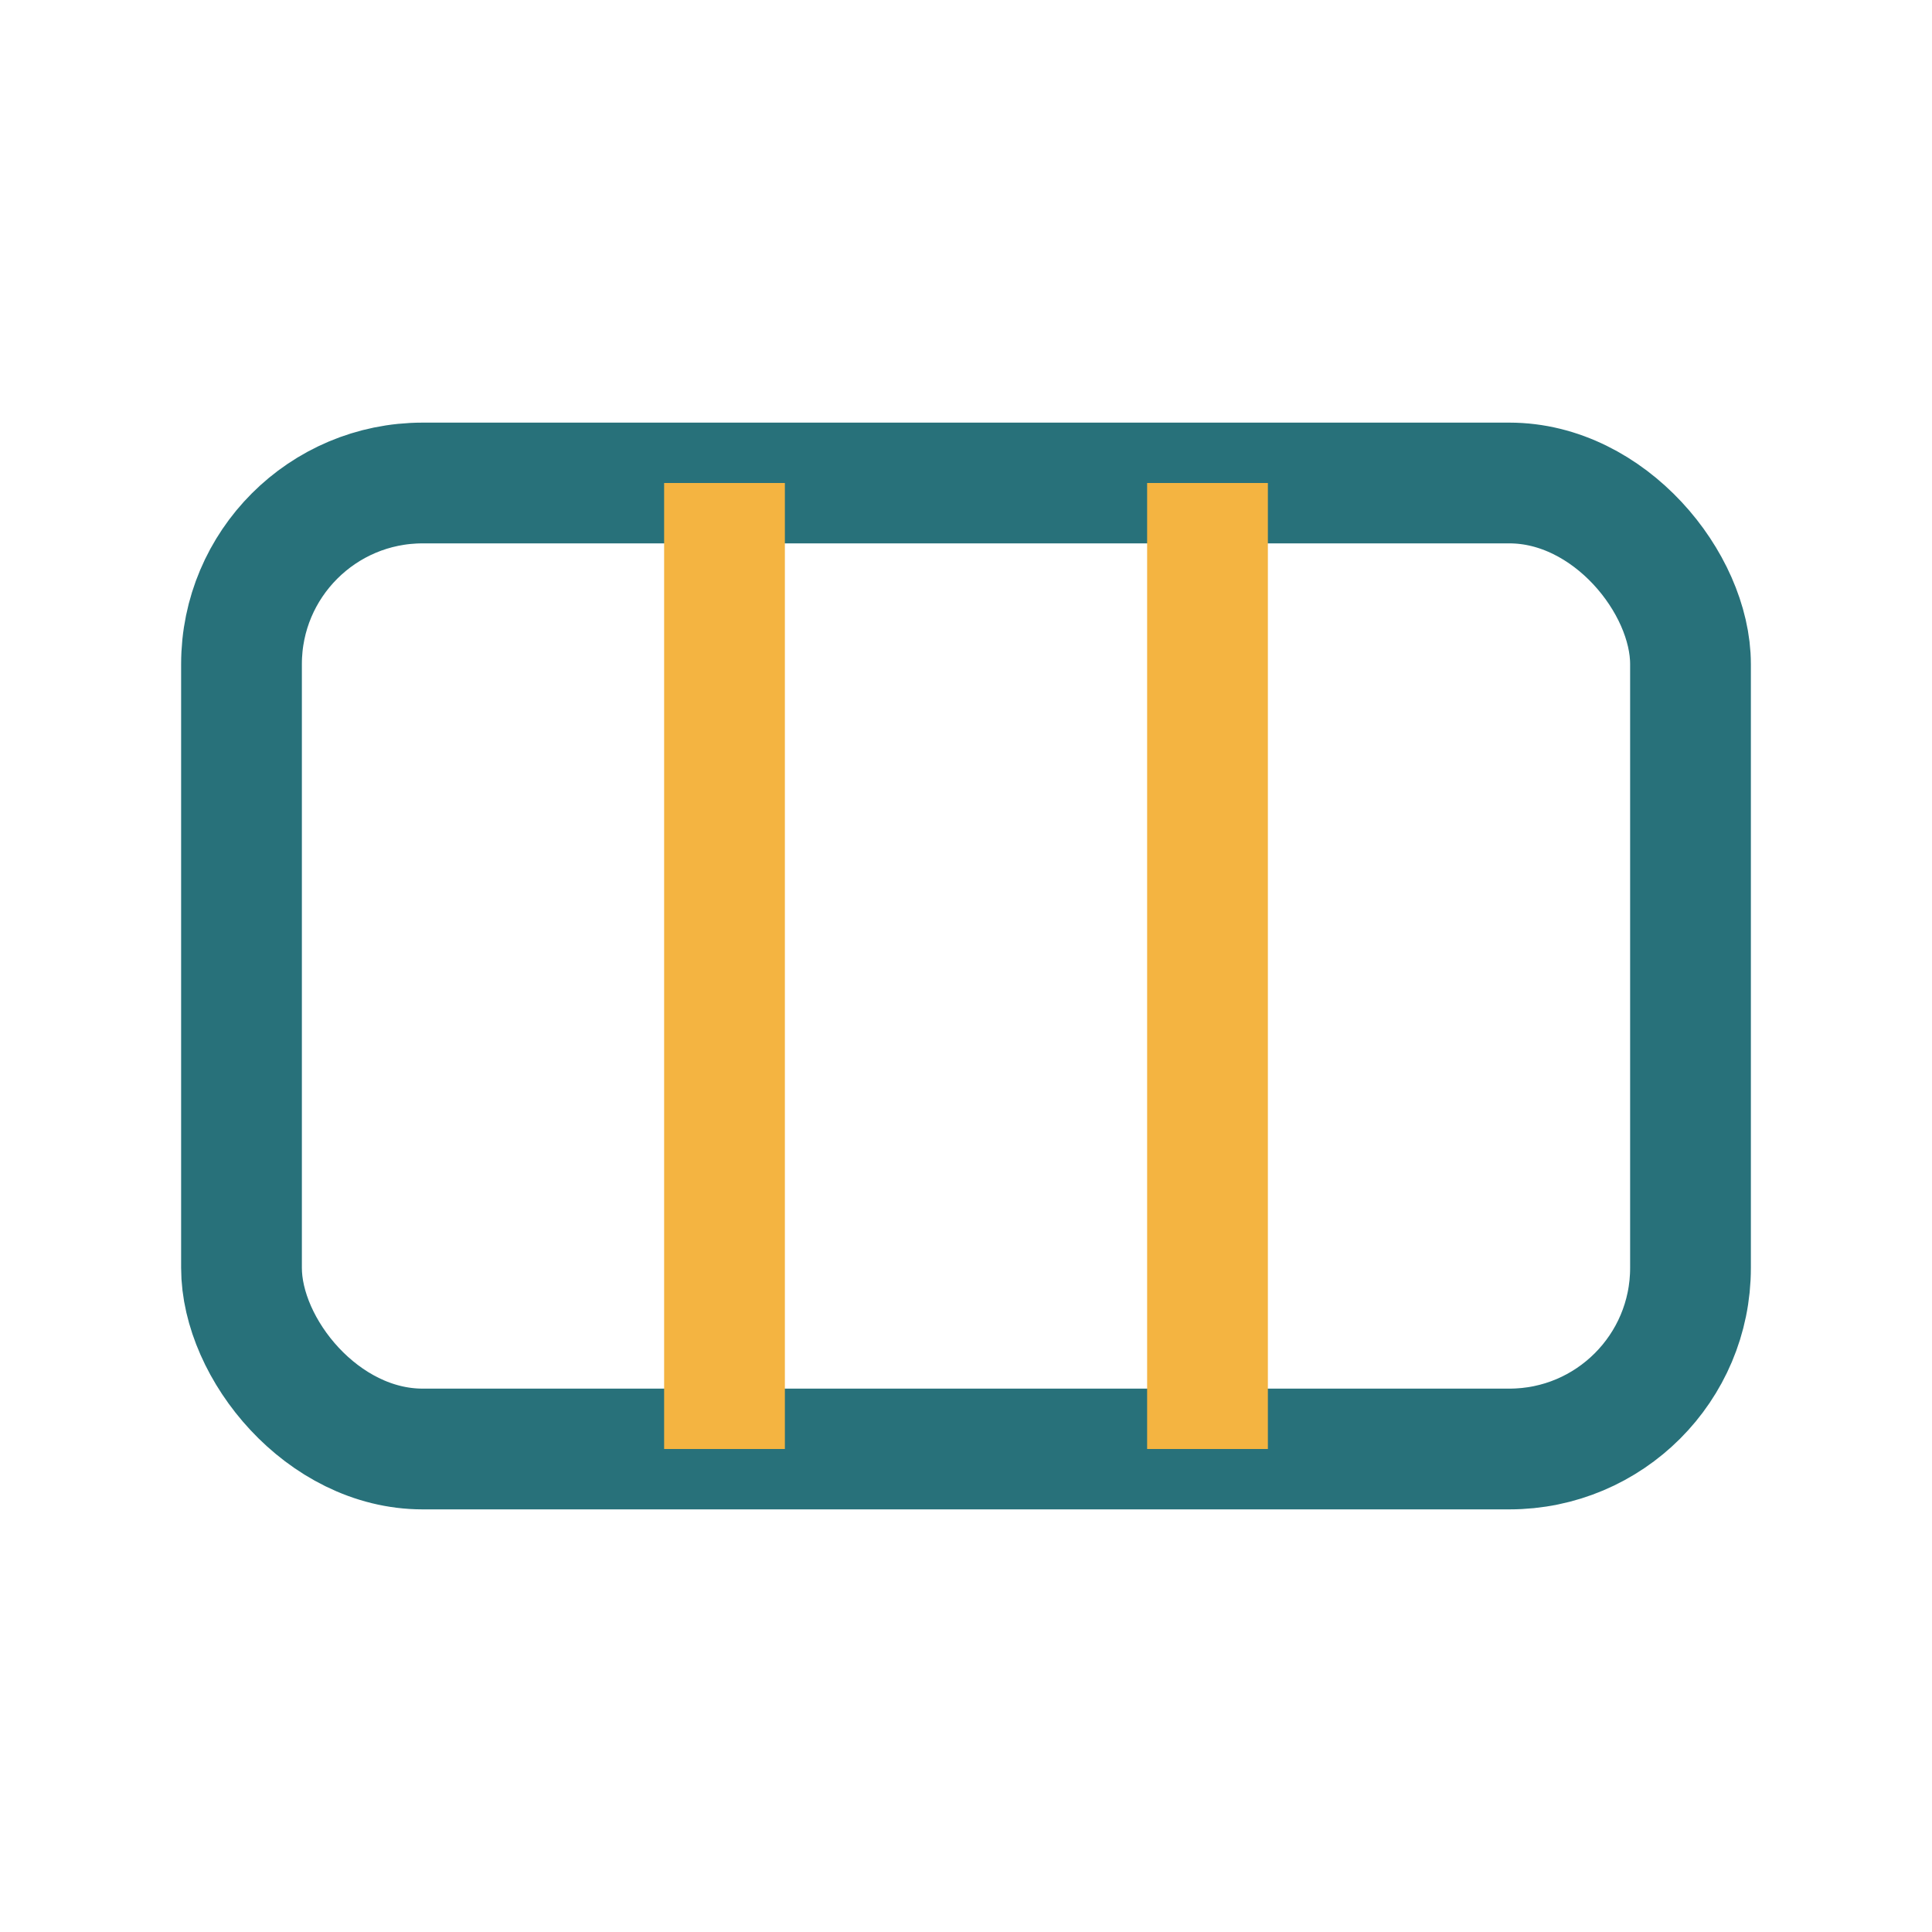 <?xml version="1.0" encoding="UTF-8"?>
<svg xmlns="http://www.w3.org/2000/svg" width="32" height="32" viewBox="0 0 32 32"><rect x="4" y="8" width="24" height="16" rx="3" fill="none" stroke="#28717A" stroke-width="2"/><path d="M12 24V8m8 16V8" stroke="#F4B441" stroke-width="2"/></svg>